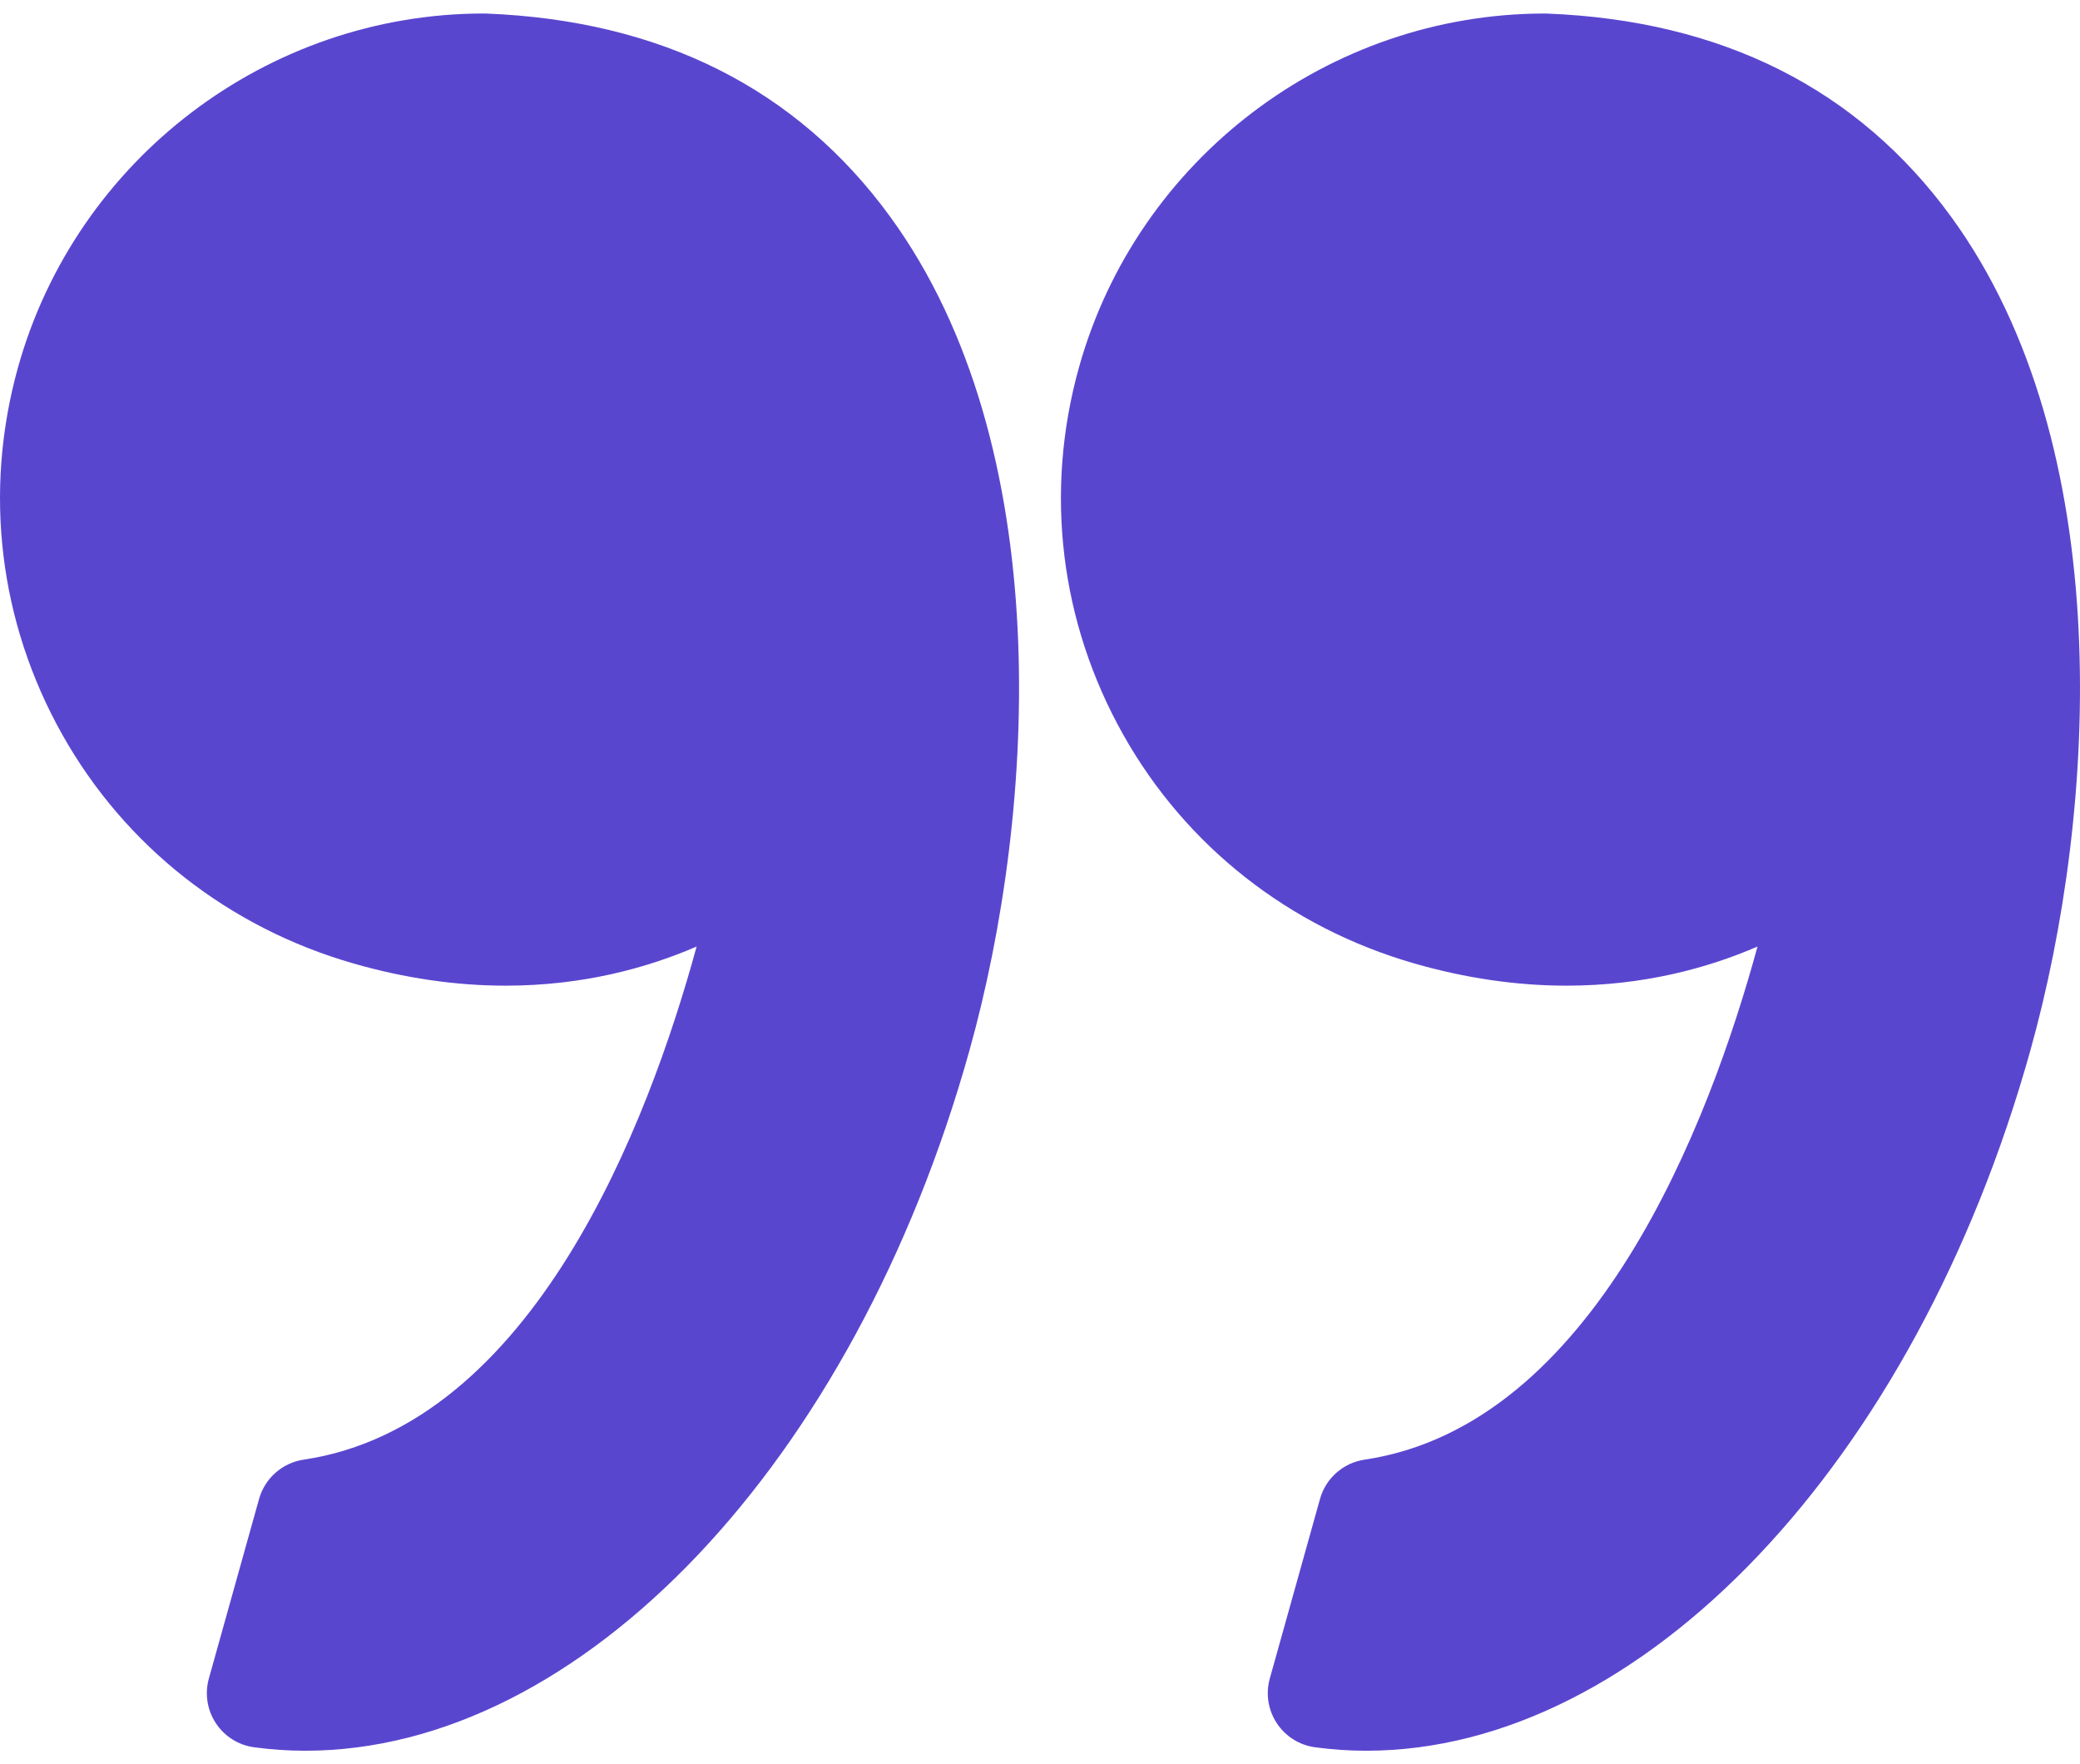 <svg width="79" height="67" viewBox="0 0 79 67" fill="none" xmlns="http://www.w3.org/2000/svg">
<path d="M53.715 36.589C55.661 37.149 57.607 37.433 59.5 37.433C62.422 37.433 64.861 36.765 66.752 35.947C64.929 42.621 60.55 54.138 51.825 55.434C51.017 55.555 50.355 56.139 50.135 56.925L48.228 63.745C48.067 64.322 48.163 64.939 48.492 65.44C48.821 65.941 49.349 66.275 49.942 66.356C50.586 66.444 51.242 66.488 51.892 66.488C62.364 66.488 72.735 55.558 77.111 39.907C79.68 30.726 80.434 16.921 74.106 8.233C70.565 3.371 65.399 0.775 58.751 0.515C58.724 0.514 58.697 0.514 58.67 0.514C50.468 0.514 43.195 6.038 40.982 13.946C39.66 18.673 40.258 23.631 42.666 27.91C45.048 32.14 48.972 35.224 53.715 36.589Z" fill="#5946CF"/>
<path d="M2.372 27.909C4.754 32.14 8.678 35.224 13.421 36.589C15.367 37.149 17.313 37.433 19.205 37.433C22.127 37.433 24.567 36.765 26.458 35.947C24.635 42.621 20.255 54.138 11.53 55.434C10.722 55.555 10.061 56.139 9.84 56.925L7.933 63.745C7.772 64.322 7.868 64.939 8.197 65.44C8.525 65.941 9.053 66.275 9.647 66.356C10.29 66.444 10.946 66.488 11.597 66.488C22.069 66.488 32.44 55.558 36.817 39.907C39.385 30.726 40.139 16.921 33.81 8.231C30.27 3.37 25.103 0.773 18.456 0.514C18.429 0.514 18.402 0.513 18.374 0.513C10.173 0.513 2.899 6.037 0.686 13.945C-0.634 18.672 -0.036 23.631 2.372 27.909Z" fill="#5946CF"/>
</svg>
